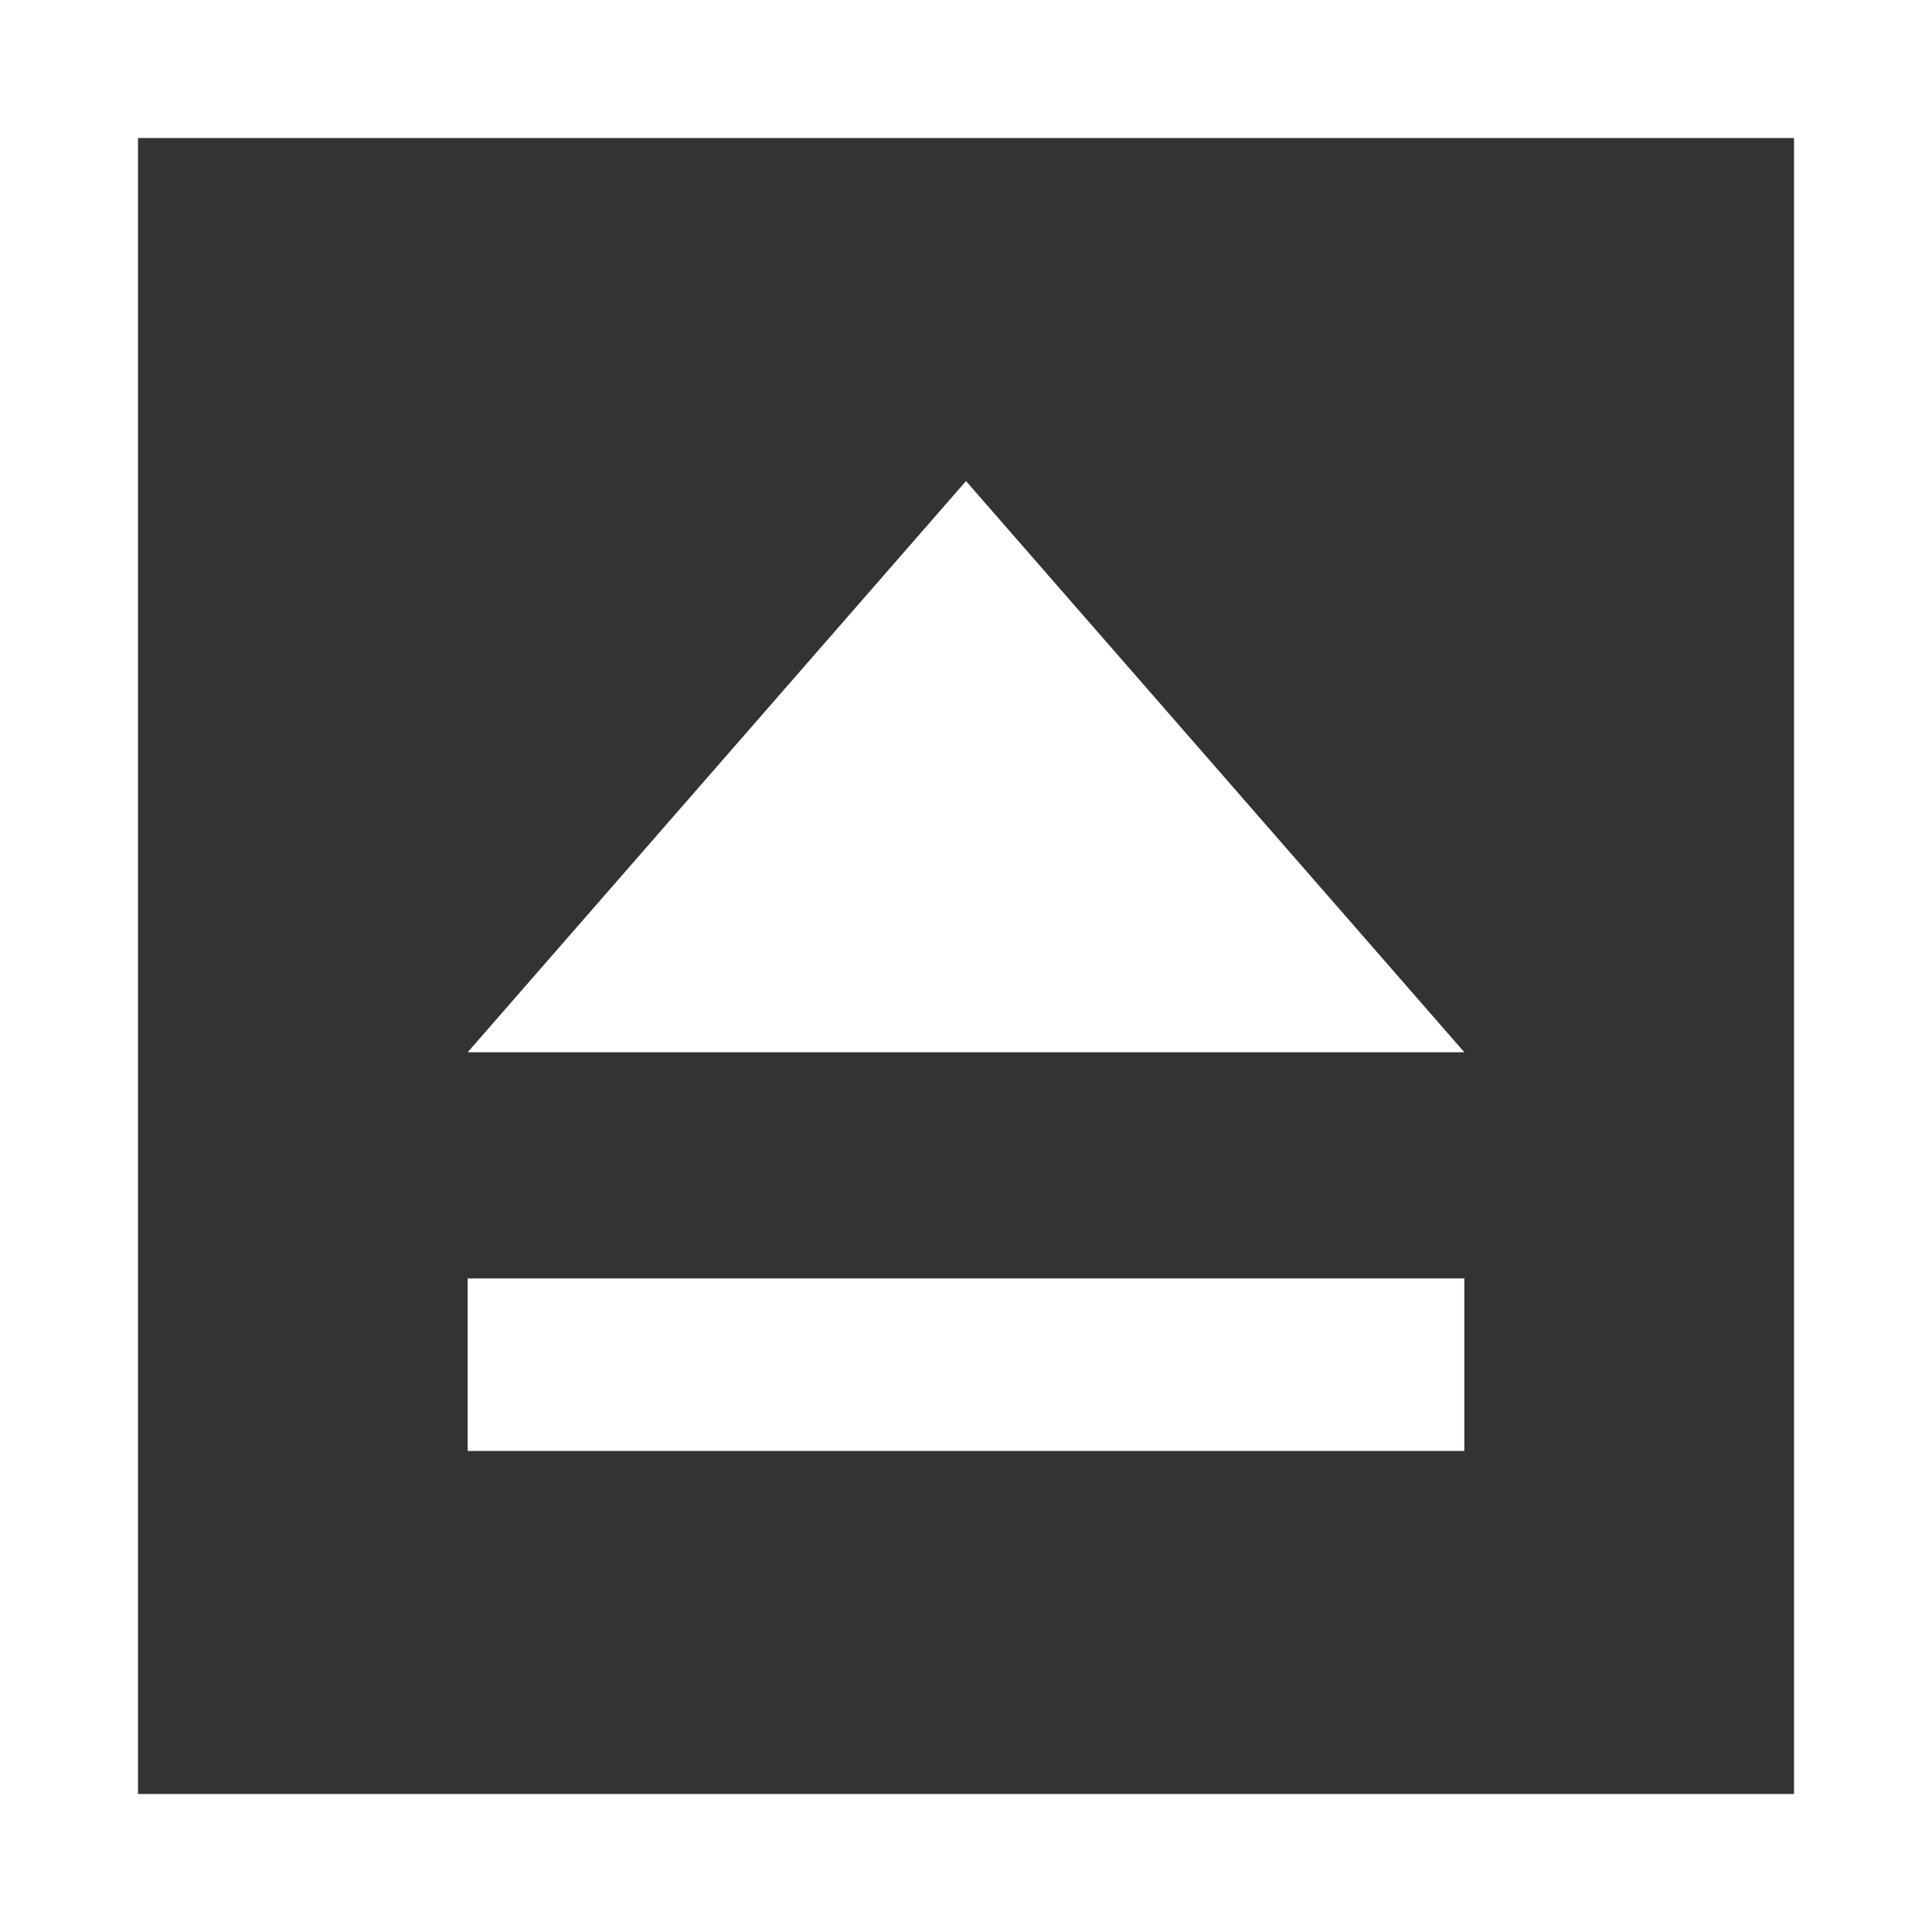 <?xml version="1.0" encoding="UTF-8" standalone="no"?>
<svg xmlns="http://www.w3.org/2000/svg" version="1.1" viewBox="0 0 56 56" width="56" height="56">
	<rect x="0" y="0" width="56" height="56" fill="#333333" stroke="none"/>
	<path d="M 13.556,42.056 H 42.444 V 37.056 H 13.556 Z M 28,13.944 13.556,30.5 H 42.445 Z M 0,0 V 56 H 2 56 V 0 Z M 4,4 H 52 V 52 H 4 Z" style="fill:#ffffff"/>
</svg>
